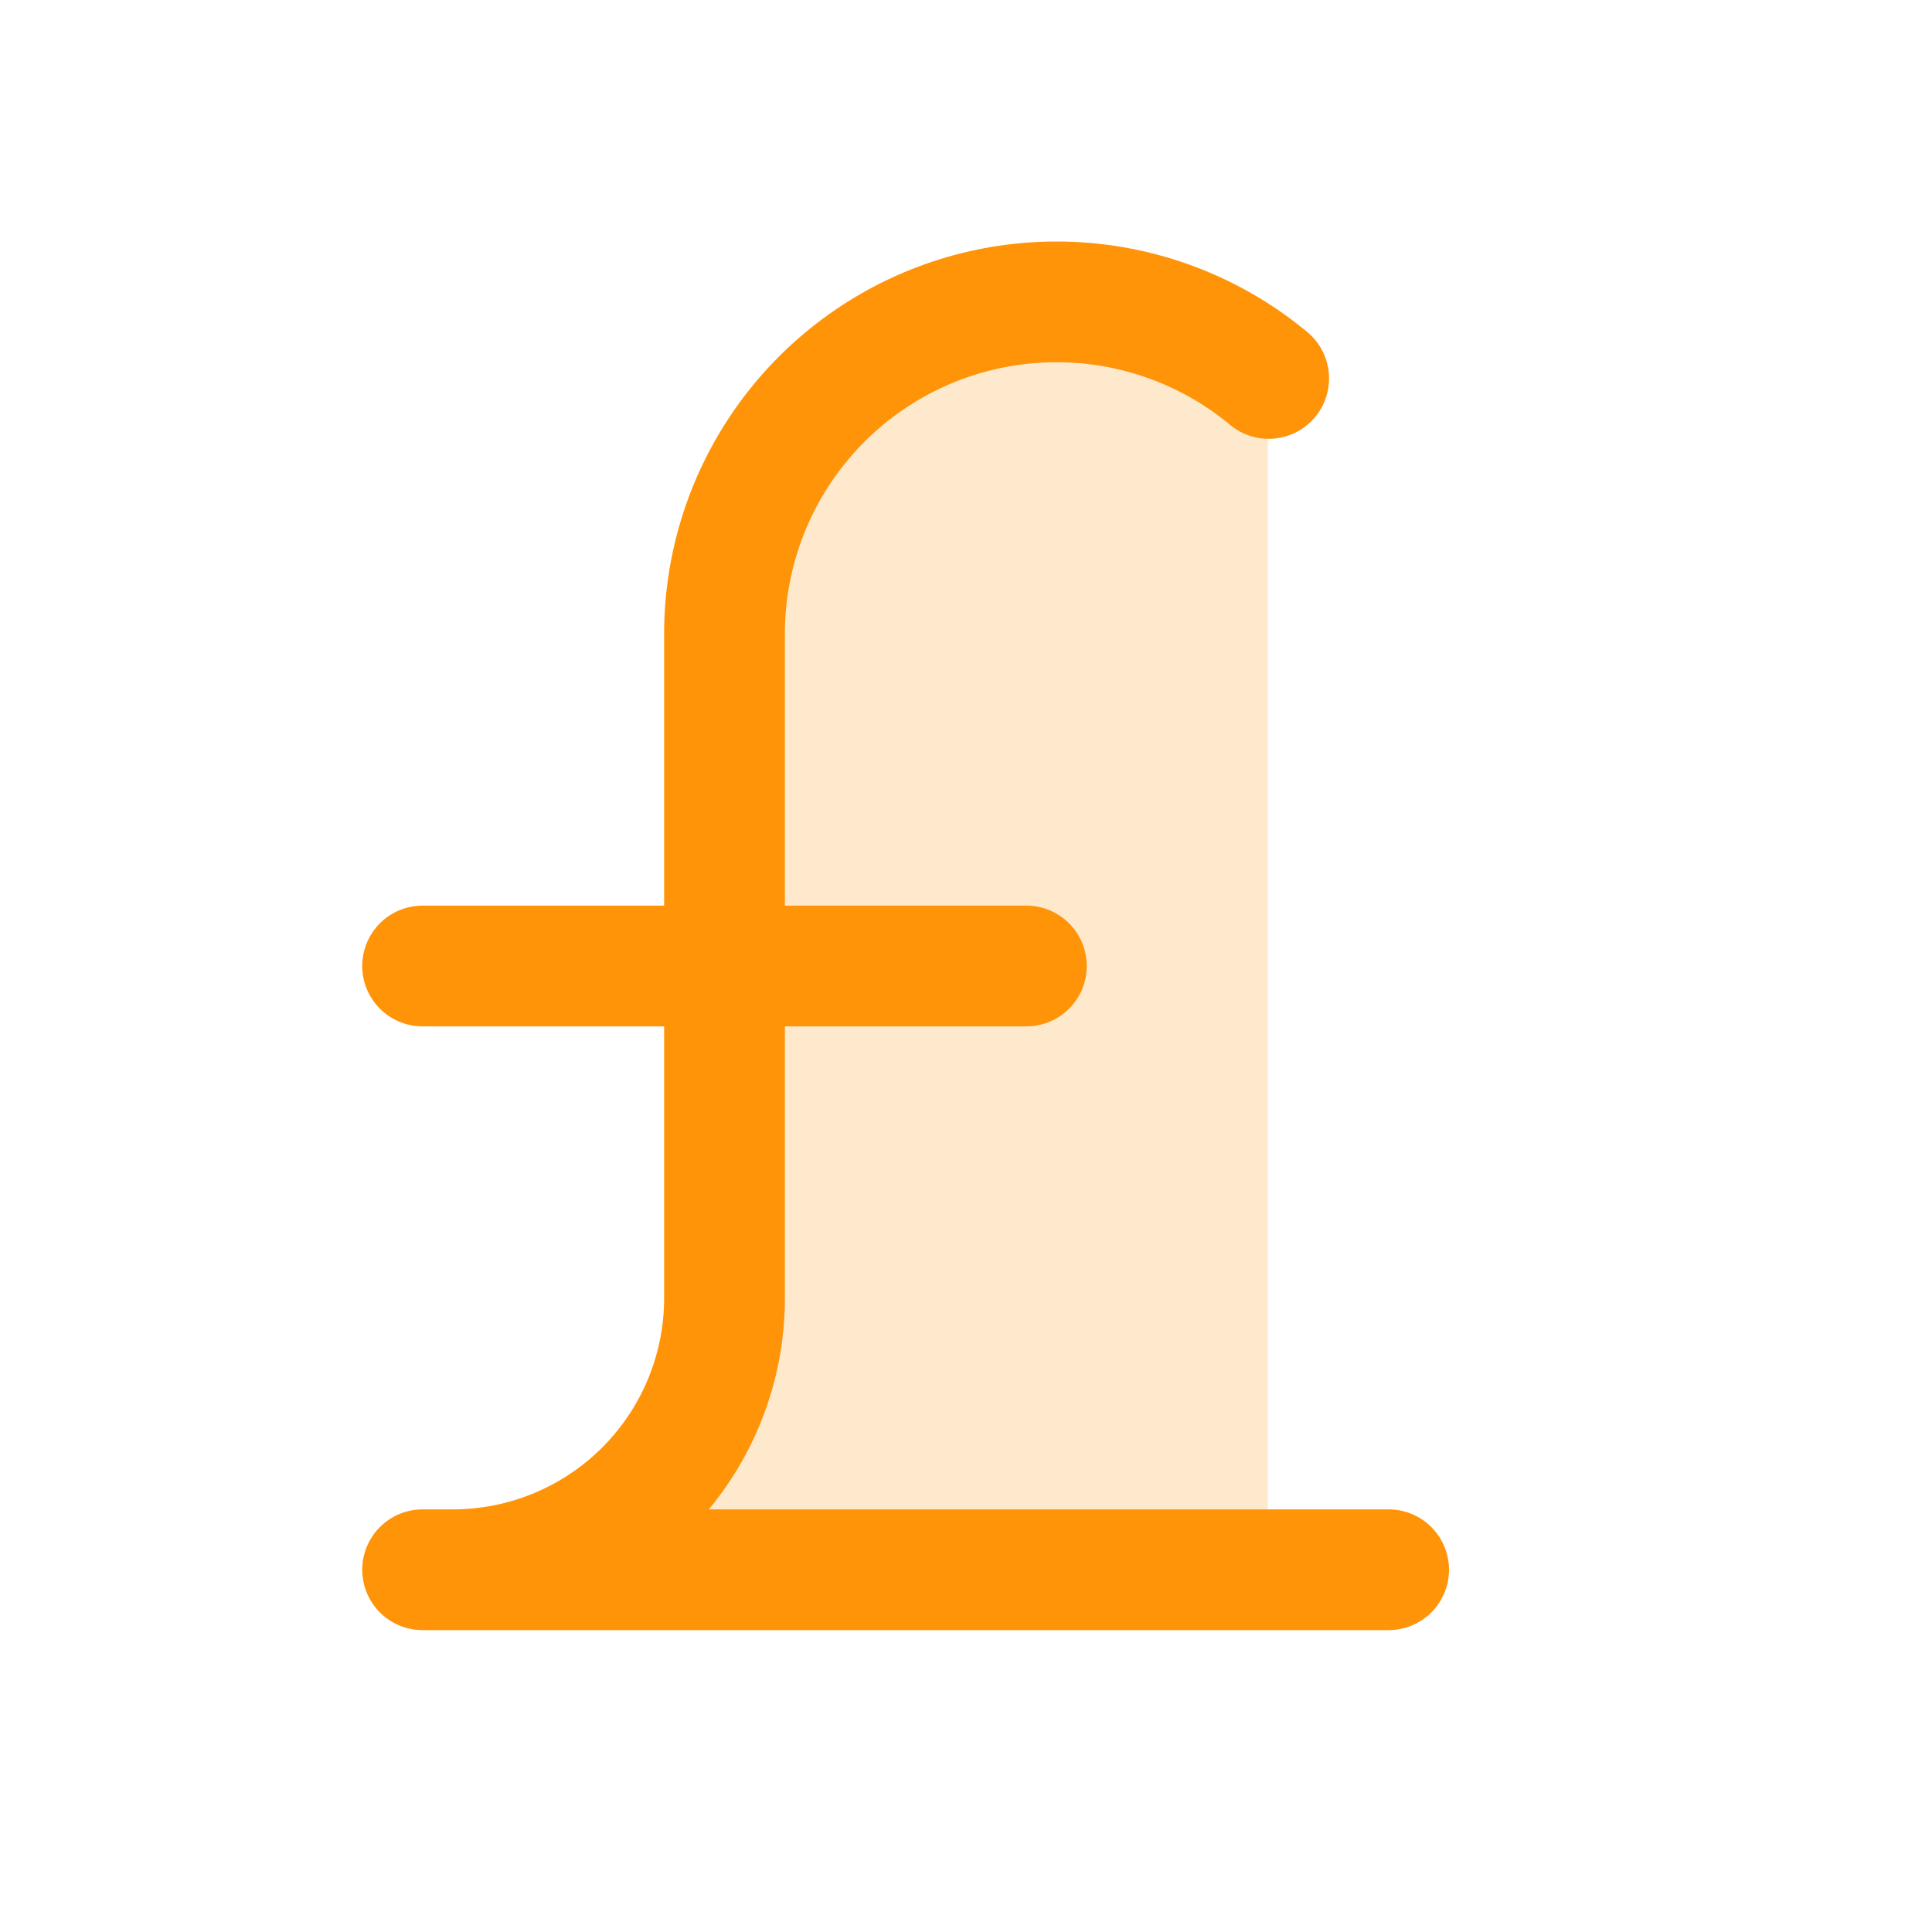 <svg xmlns="http://www.w3.org/2000/svg" width="32" height="32" fill="#ff9408" viewBox="0 0 256 256"><path d="M168,208H60a36,36,0,0,0,36-36V84a44,44,0,0,1,72-33.95Z" opacity="0.2"></path><path d="M192,208a8,8,0,0,1-8,8H56a8,8,0,0,1,0-16h4a28,28,0,0,0,28-28V136H56a8,8,0,0,1,0-16H88V84a52,52,0,0,1,85.08-40.12A8,8,0,1,1,162.9,56.22,36,36,0,0,0,104,84v36h32a8,8,0,0,1,0,16H104v36a43.82,43.82,0,0,1-10.08,28H184A8,8,0,0,1,192,208Z"></path></svg>